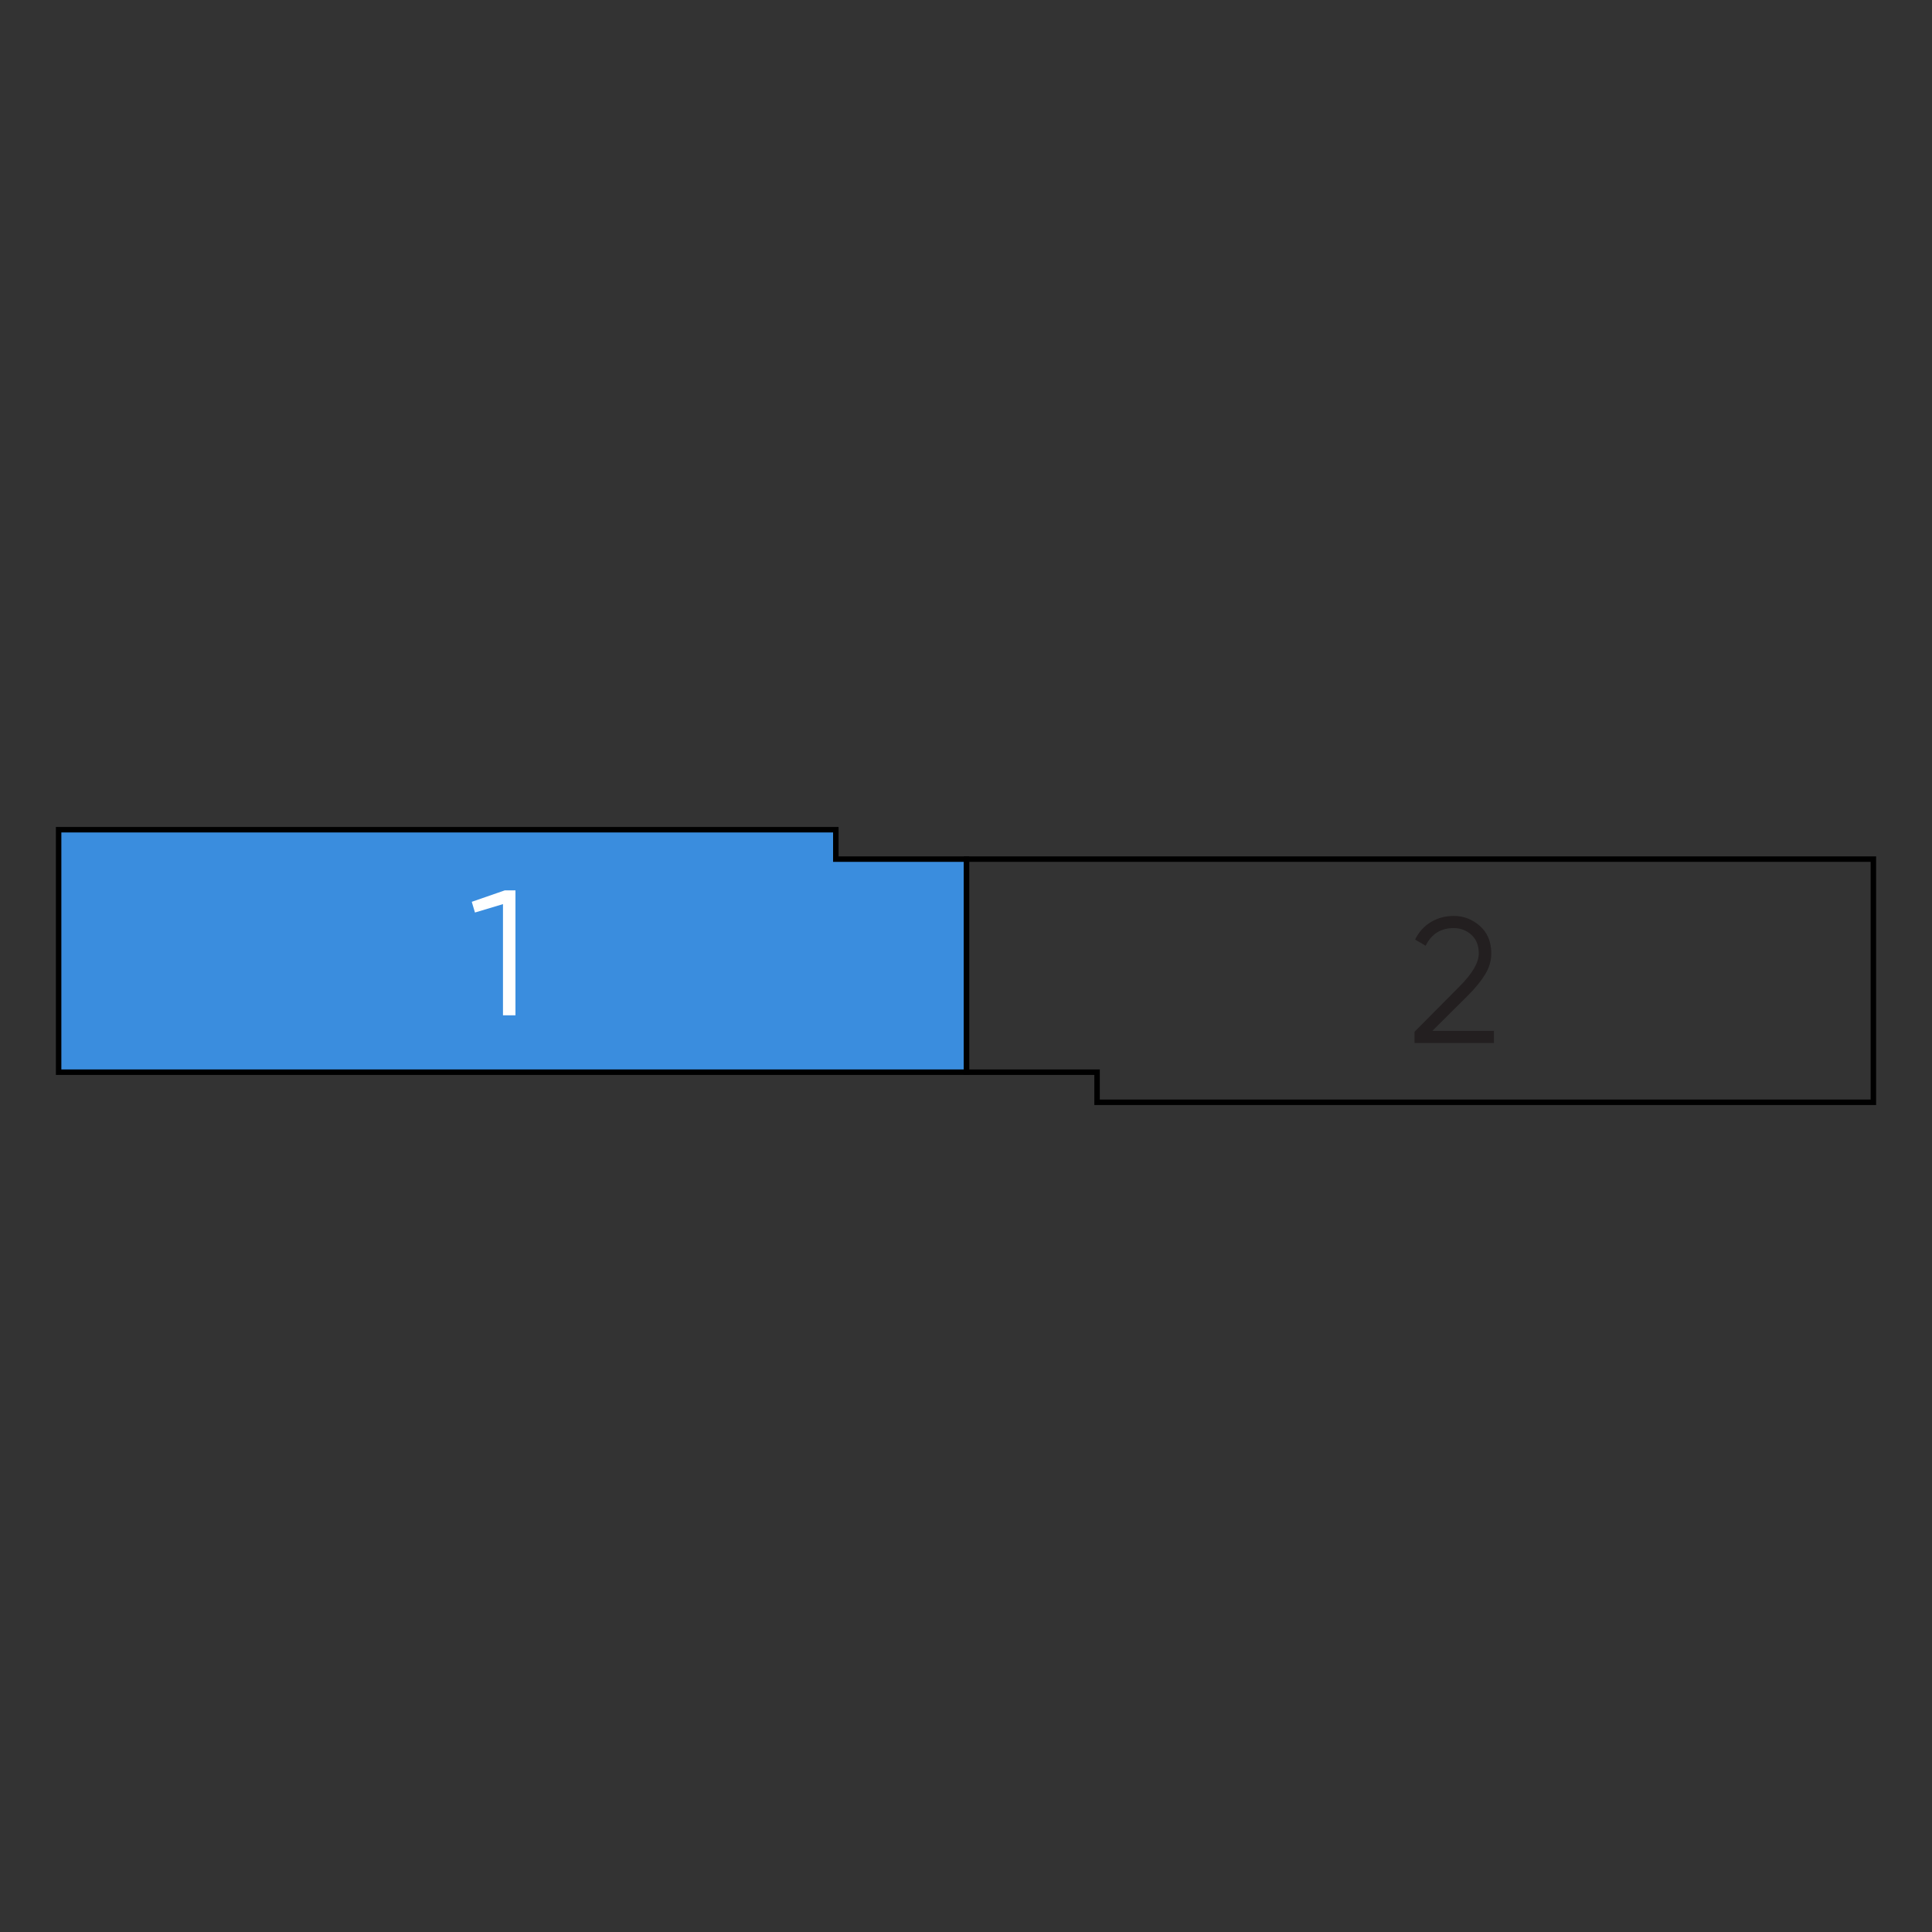 <?xml version="1.0" encoding="utf-8"?>
<!-- Generator: Adobe Illustrator 26.1.0, SVG Export Plug-In . SVG Version: 6.00 Build 0)  -->
<svg version="1.1" baseProfile="basic" xmlns="http://www.w3.org/2000/svg" xmlns:xlink="http://www.w3.org/1999/xlink" x="0px"
	 y="0px" viewBox="0 0 500 500" xml:space="preserve">
<rect x="0" y="0" width="500" height="500" fill="#333333" stroke="none"/>
<style type="text/css">
	.st0{fill:none;}
	.st1{fill:#231F20;}
	.st2{fill:#3A8DDE;stroke:#000000;stroke-width:1.417;stroke-miterlimit:10;}
	.st3{fill:none;stroke:#000000;stroke-width:1.417;stroke-miterlimit:10;}
	.st4{fill:#FFFFFF;}
</style>
<g id="Layer_1">
	<rect y="0" class="st0" width="500" height="500"/>
</g>
<g id="Layer_2">
	<g>
		<path class="st1" d="M366.08,269.93v-2.91l11.64-11.73c3.33-3.33,4.99-6.17,4.99-8.54c0-2.06-0.64-3.67-1.92-4.83
			c-1.28-1.15-2.81-1.73-4.59-1.73c-3.33,0-5.74,1.52-7.25,4.57l-2.73-1.62c1.02-2,2.4-3.52,4.16-4.55
			c1.75-1.03,3.69-1.55,5.82-1.55c2.59,0,4.86,0.87,6.81,2.61c1.96,1.74,2.93,4.1,2.93,7.09c0,1.88-0.52,3.68-1.57,5.4
			c-1.05,1.72-2.52,3.54-4.43,5.45l-9.24,9.19h15.93v3.14H366.08z"/>
	</g>
	<polygon class="st2" points="250.12,277.48 15.17,277.48 15.17,214.73 216.31,214.73 216.31,222.34 250.12,222.34 	"/>
	<polygon class="st3" points="283.92,222.34 250.12,222.34 250.12,277.48 283.92,277.48 283.92,285.27 484.83,285.27 484.83,222.34 
			"/>
	<g>
		<path class="st4" d="M130.63,230.43h2.77v32.33h-3.23v-28.77l-7.25,2.17l-0.83-2.77L130.63,230.43z"/>
	</g>
</g>
</svg>
